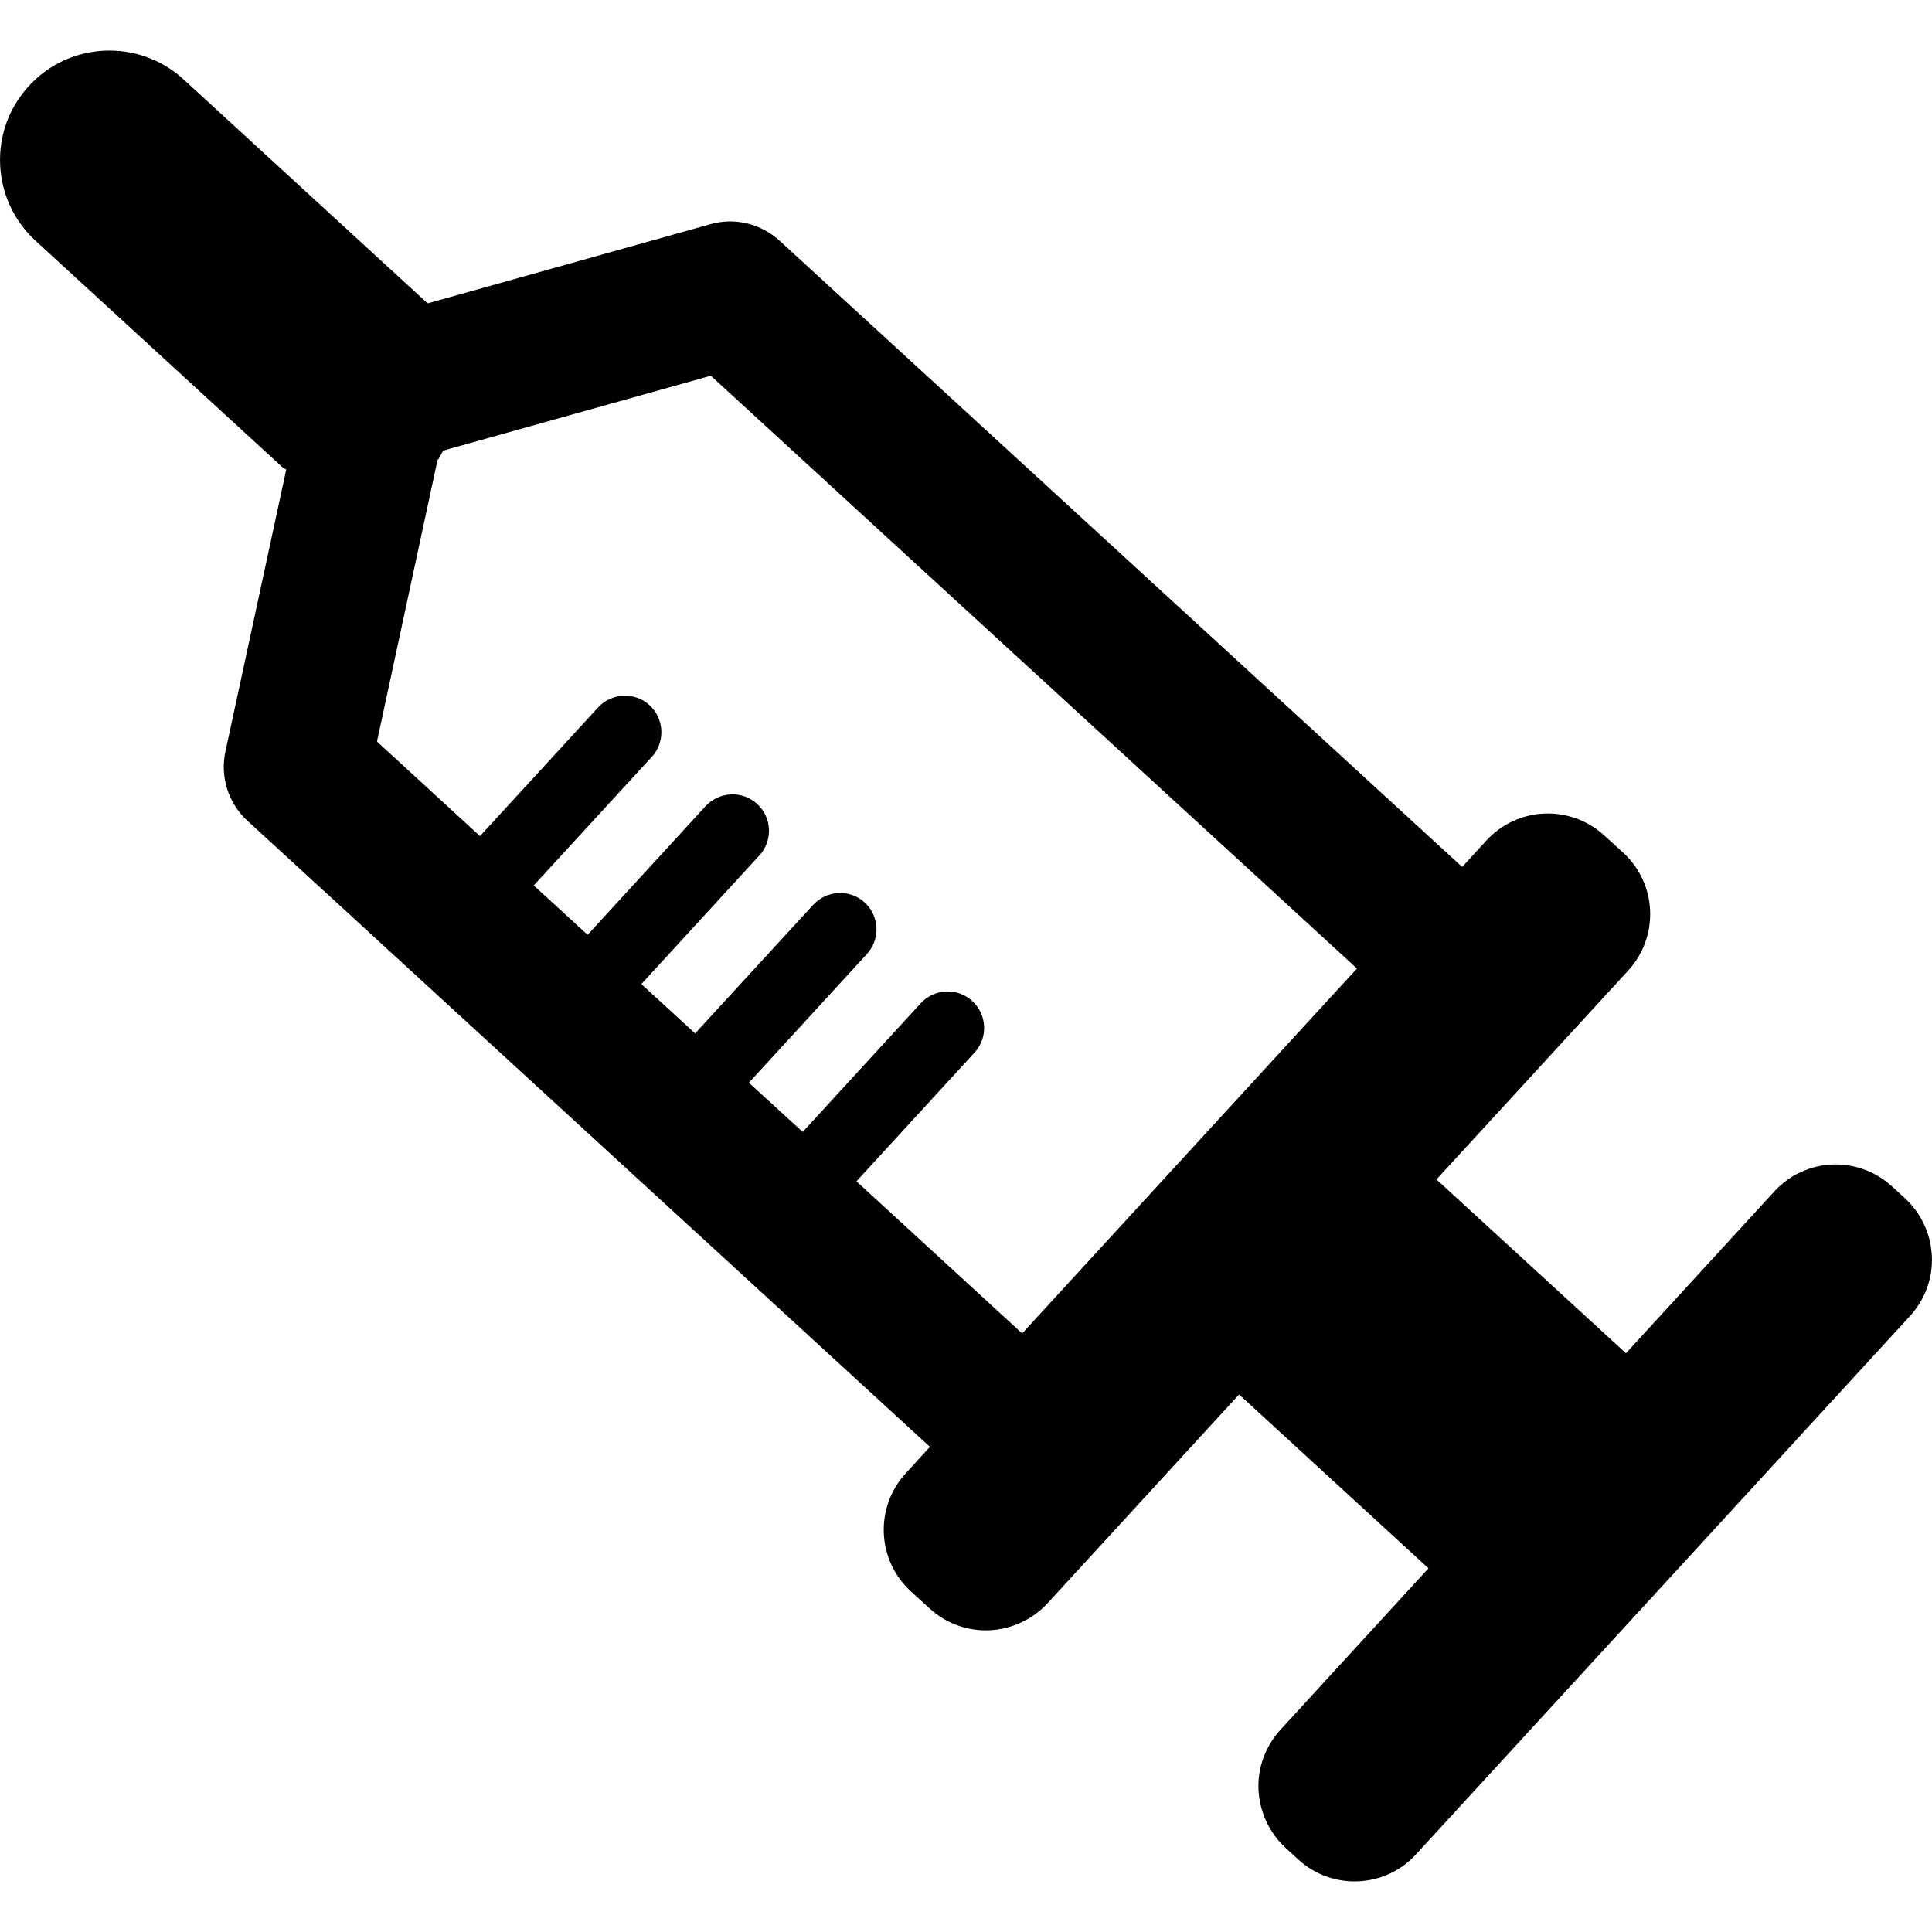 <?xml version="1.0" encoding="iso-8859-1"?>
<!-- Uploaded to: SVG Repo, www.svgrepo.com, Generator: SVG Repo Mixer Tools -->
<!DOCTYPE svg PUBLIC "-//W3C//DTD SVG 1.1//EN" "http://www.w3.org/Graphics/SVG/1.1/DTD/svg11.dtd">
<svg fill="#000000" version="1.1" id="Capa_1" xmlns="http://www.w3.org/2000/svg" xmlns:xlink="http://www.w3.org/1999/xlink" 
	 width="800px" height="800px" viewBox="0 0 31.956 31.957"
	 xml:space="preserve">
<g>
	<path d="M31.296,19.625c-0.562-0.516-1.435-0.479-1.949,0.084l-2.453,2.675l-3.134-2.875l3.171-3.455
		c0.516-0.563,0.479-1.436-0.084-1.951l-0.311-0.283c-0.562-0.516-1.435-0.479-1.95,0.083l-0.401,0.437L12.894,3.981
		c-0.309-0.281-0.74-0.388-1.142-0.273l-4.679,1.31L3.035,1.312C2.298,0.639,1.153,0.684,0.476,1.423
		C-0.2,2.159-0.15,3.305,0.587,3.982l4.087,3.749c0.018,0.017,0.04,0.022,0.06,0.036l-1.006,4.665
		c-0.091,0.419,0.049,0.854,0.364,1.144l11.289,10.356l-0.4,0.438c-0.516,0.562-0.478,1.438,0.084,1.951l0.31,0.283
		c0.27,0.248,0.627,0.378,0.993,0.362c0.364-0.018,0.71-0.178,0.958-0.446l3.169-3.454l3.133,2.875l-2.451,2.673
		c-0.246,0.271-0.378,0.627-0.361,0.992c0.018,0.365,0.179,0.71,0.447,0.958l0.209,0.192c0.562,0.516,1.438,0.479,1.95-0.084
		l8.17-8.903c0.248-0.271,0.38-0.627,0.362-0.993c-0.017-0.365-0.177-0.71-0.446-0.957L31.296,19.625z M7.236,7.612
		c0.044-0.048,0.06-0.108,0.096-0.159l4.425-1.238l10.688,9.805l-5.538,6.036l-2.741-2.516l1.953-2.129
		c0.225-0.244,0.21-0.627-0.037-0.853c-0.243-0.225-0.626-0.209-0.853,0.037l-1.952,2.128l-0.89-0.814l1.951-2.128
		c0.227-0.245,0.209-0.627-0.035-0.852c-0.243-0.224-0.625-0.209-0.852,0.037l-1.953,2.127l-0.89-0.815l1.952-2.128
		c0.226-0.245,0.21-0.627-0.037-0.852c-0.243-0.224-0.625-0.208-0.853,0.037l-1.951,2.128l-0.891-0.817l1.953-2.127
		c0.225-0.246,0.208-0.628-0.037-0.854c-0.243-0.224-0.626-0.208-0.852,0.037L7.939,13.83l-1.704-1.564L7.236,7.612z"/>
</g>
</svg>